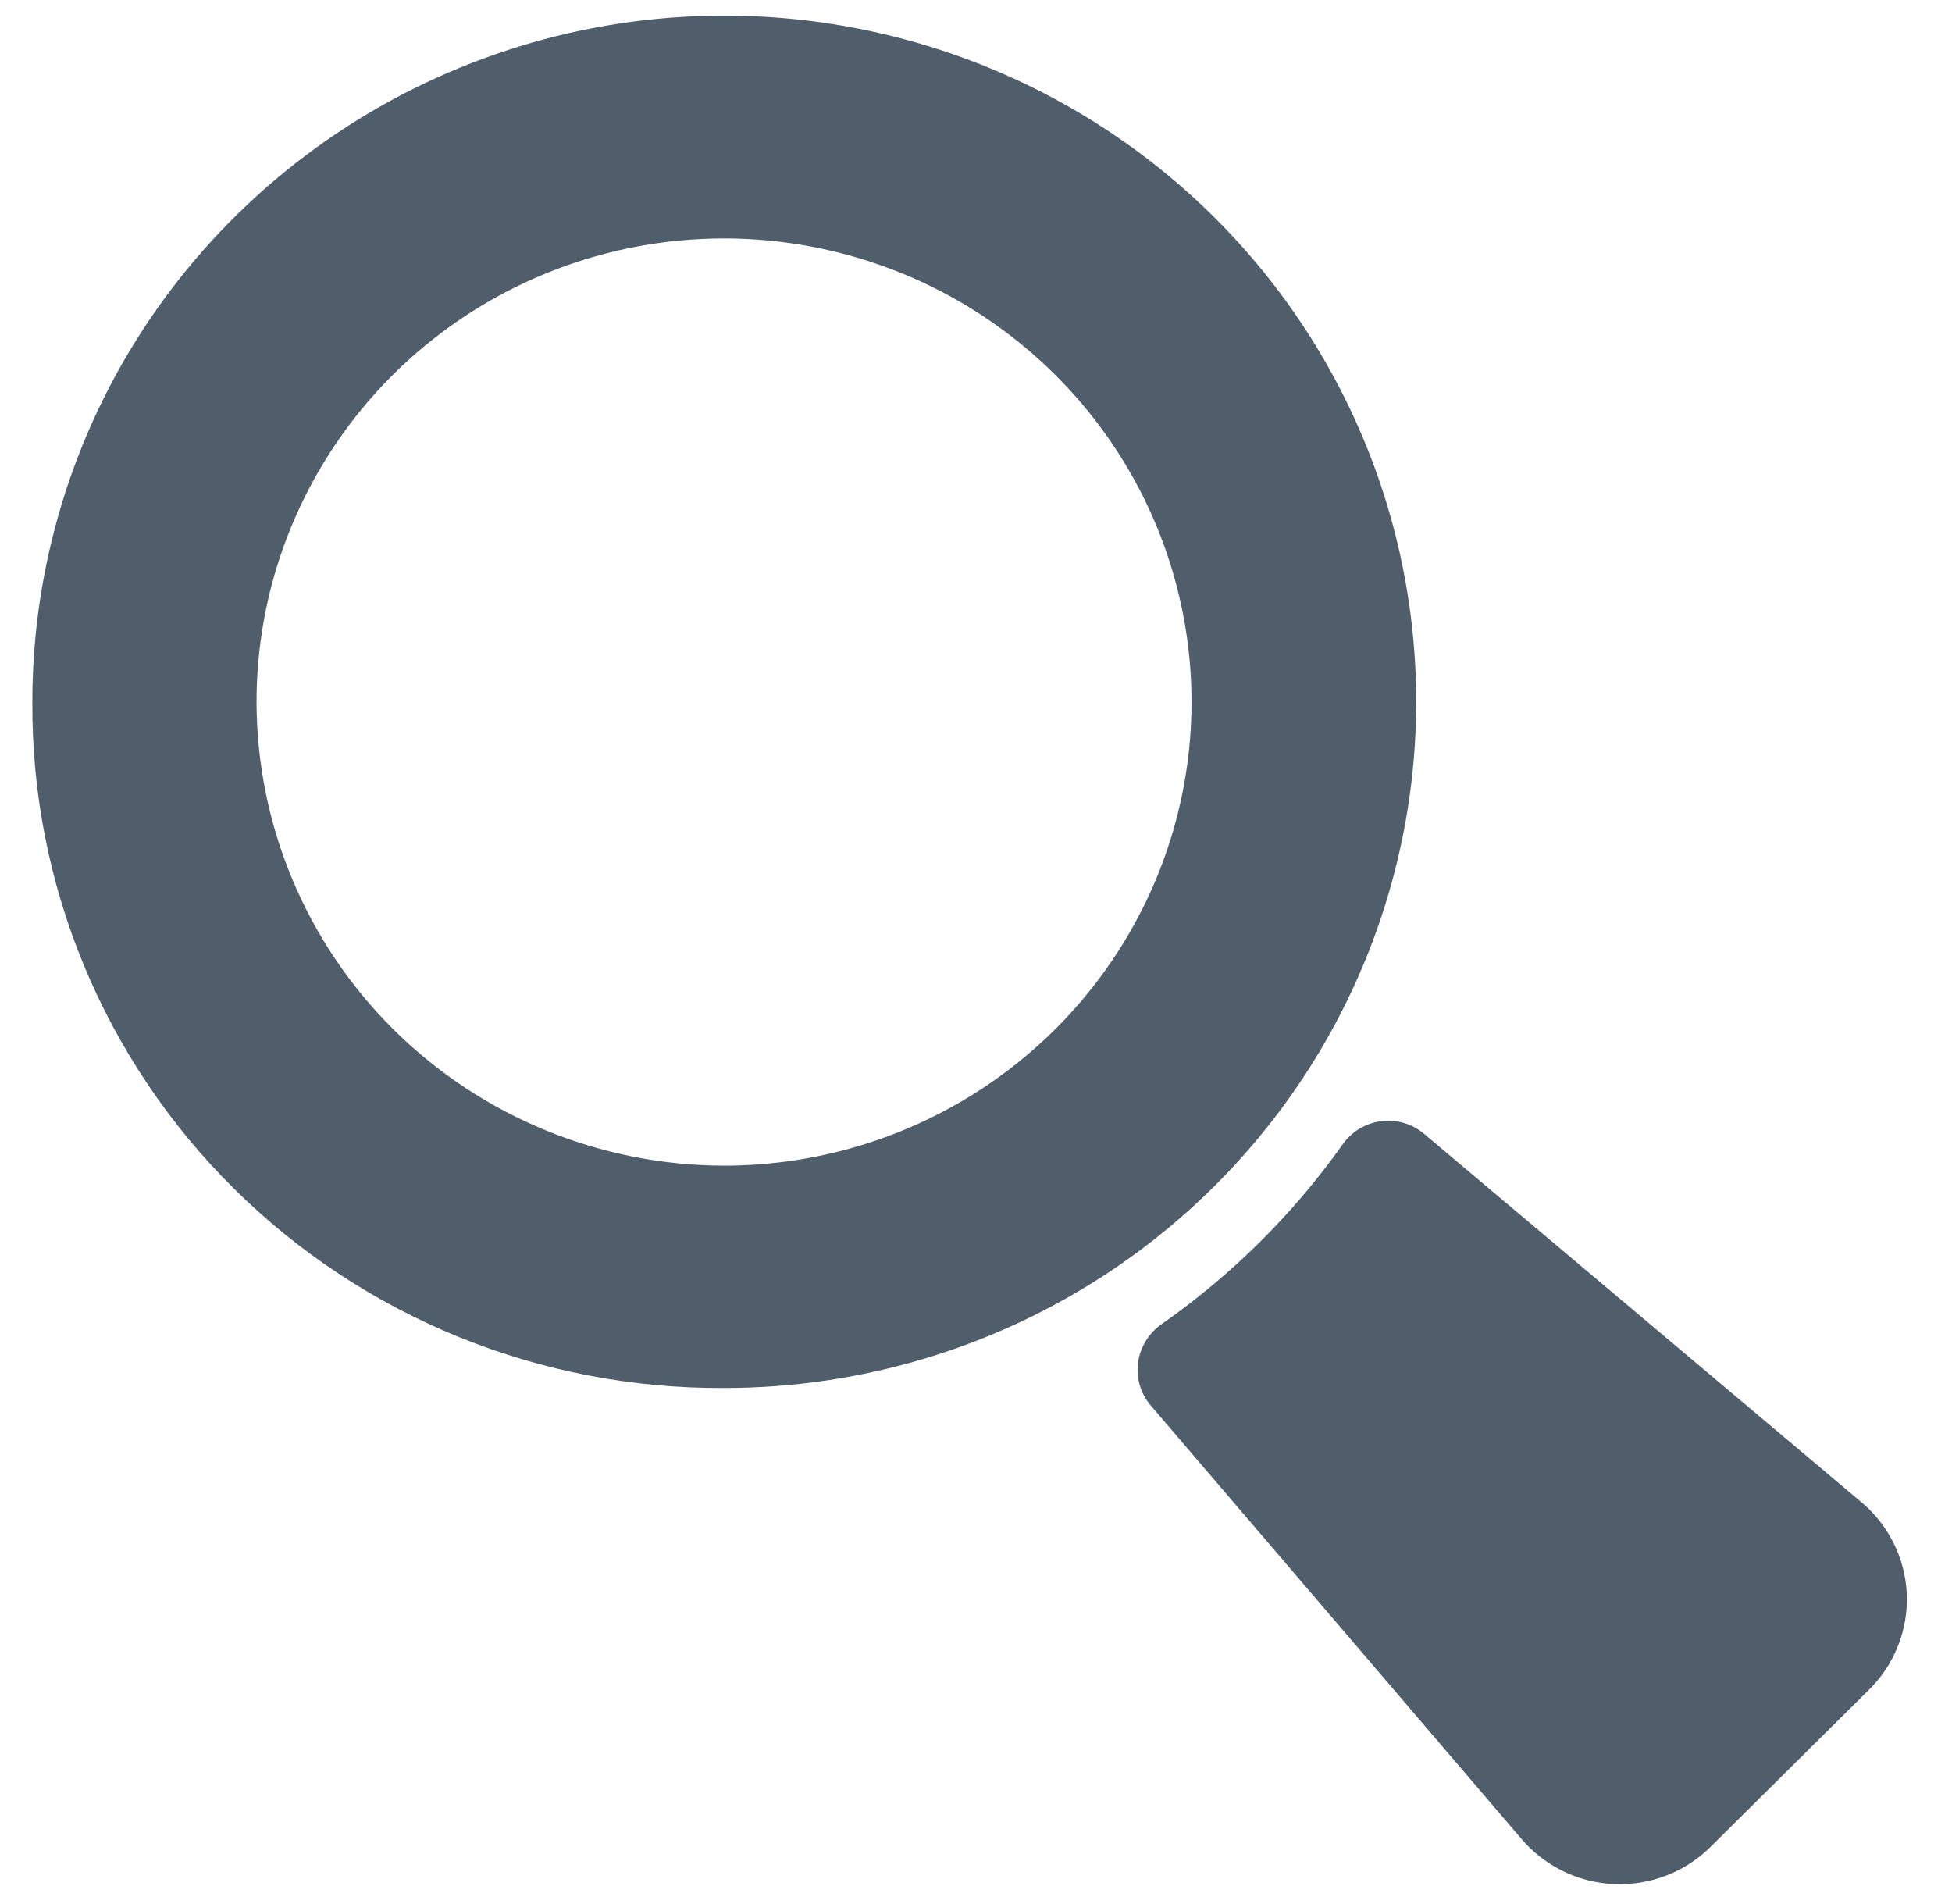 <svg width="40" height="39" viewBox="0 0 40 39" fill="none" xmlns="http://www.w3.org/2000/svg">
<path d="M38.096 30.736L29.183 23.23C29.062 23.127 28.92 23.051 28.767 23.006C28.614 22.962 28.453 22.949 28.295 22.971C28.137 22.992 27.985 23.046 27.849 23.129C27.714 23.212 27.597 23.323 27.507 23.454C26.495 24.878 25.244 26.12 23.807 27.125C23.676 27.216 23.565 27.333 23.482 27.468C23.398 27.604 23.343 27.755 23.321 27.912C23.3 28.067 23.311 28.224 23.354 28.374C23.397 28.524 23.471 28.664 23.572 28.784L31.147 37.639C31.382 37.924 31.674 38.158 32.006 38.324C32.338 38.489 32.702 38.584 33.073 38.6C33.444 38.616 33.815 38.555 34.161 38.419C34.506 38.283 34.819 38.077 35.078 37.812L38.279 34.638C38.546 34.381 38.754 34.07 38.891 33.727C39.028 33.384 39.09 33.017 39.073 32.648C39.056 32.28 38.96 31.919 38.792 31.59C38.624 31.261 38.388 30.971 38.099 30.738L38.096 30.736Z" fill="#505E6B"/>
<path d="M14.842 28.436C17.646 28.436 20.387 27.611 22.719 26.067C25.051 24.522 26.868 22.326 27.941 19.758C29.014 17.189 29.295 14.362 28.748 11.635C28.201 8.908 26.851 6.403 24.868 4.437C22.885 2.471 20.358 1.132 17.608 0.59C14.857 0.047 12.007 0.326 9.416 1.39C6.825 2.454 4.61 4.256 3.052 6.567C1.494 8.879 0.663 11.597 0.663 14.378C0.651 16.227 1.009 18.061 1.717 19.772C2.425 21.483 3.469 23.038 4.788 24.346C6.107 25.654 7.675 26.689 9.401 27.391C11.127 28.093 12.976 28.448 14.842 28.436ZM5.257 14.378C5.258 12.5 5.821 10.664 6.874 9.103C7.927 7.542 9.423 6.325 11.173 5.607C12.923 4.889 14.849 4.701 16.707 5.068C18.564 5.434 20.271 6.339 21.61 7.667C22.95 8.995 23.862 10.687 24.232 12.529C24.602 14.37 24.412 16.28 23.688 18.015C22.963 19.75 21.736 21.234 20.162 22.278C18.587 23.322 16.736 23.88 14.842 23.881C12.301 23.878 9.864 22.876 8.067 21.095C6.271 19.313 5.26 16.897 5.257 14.378Z" fill="#505E6B"/>
</svg>
